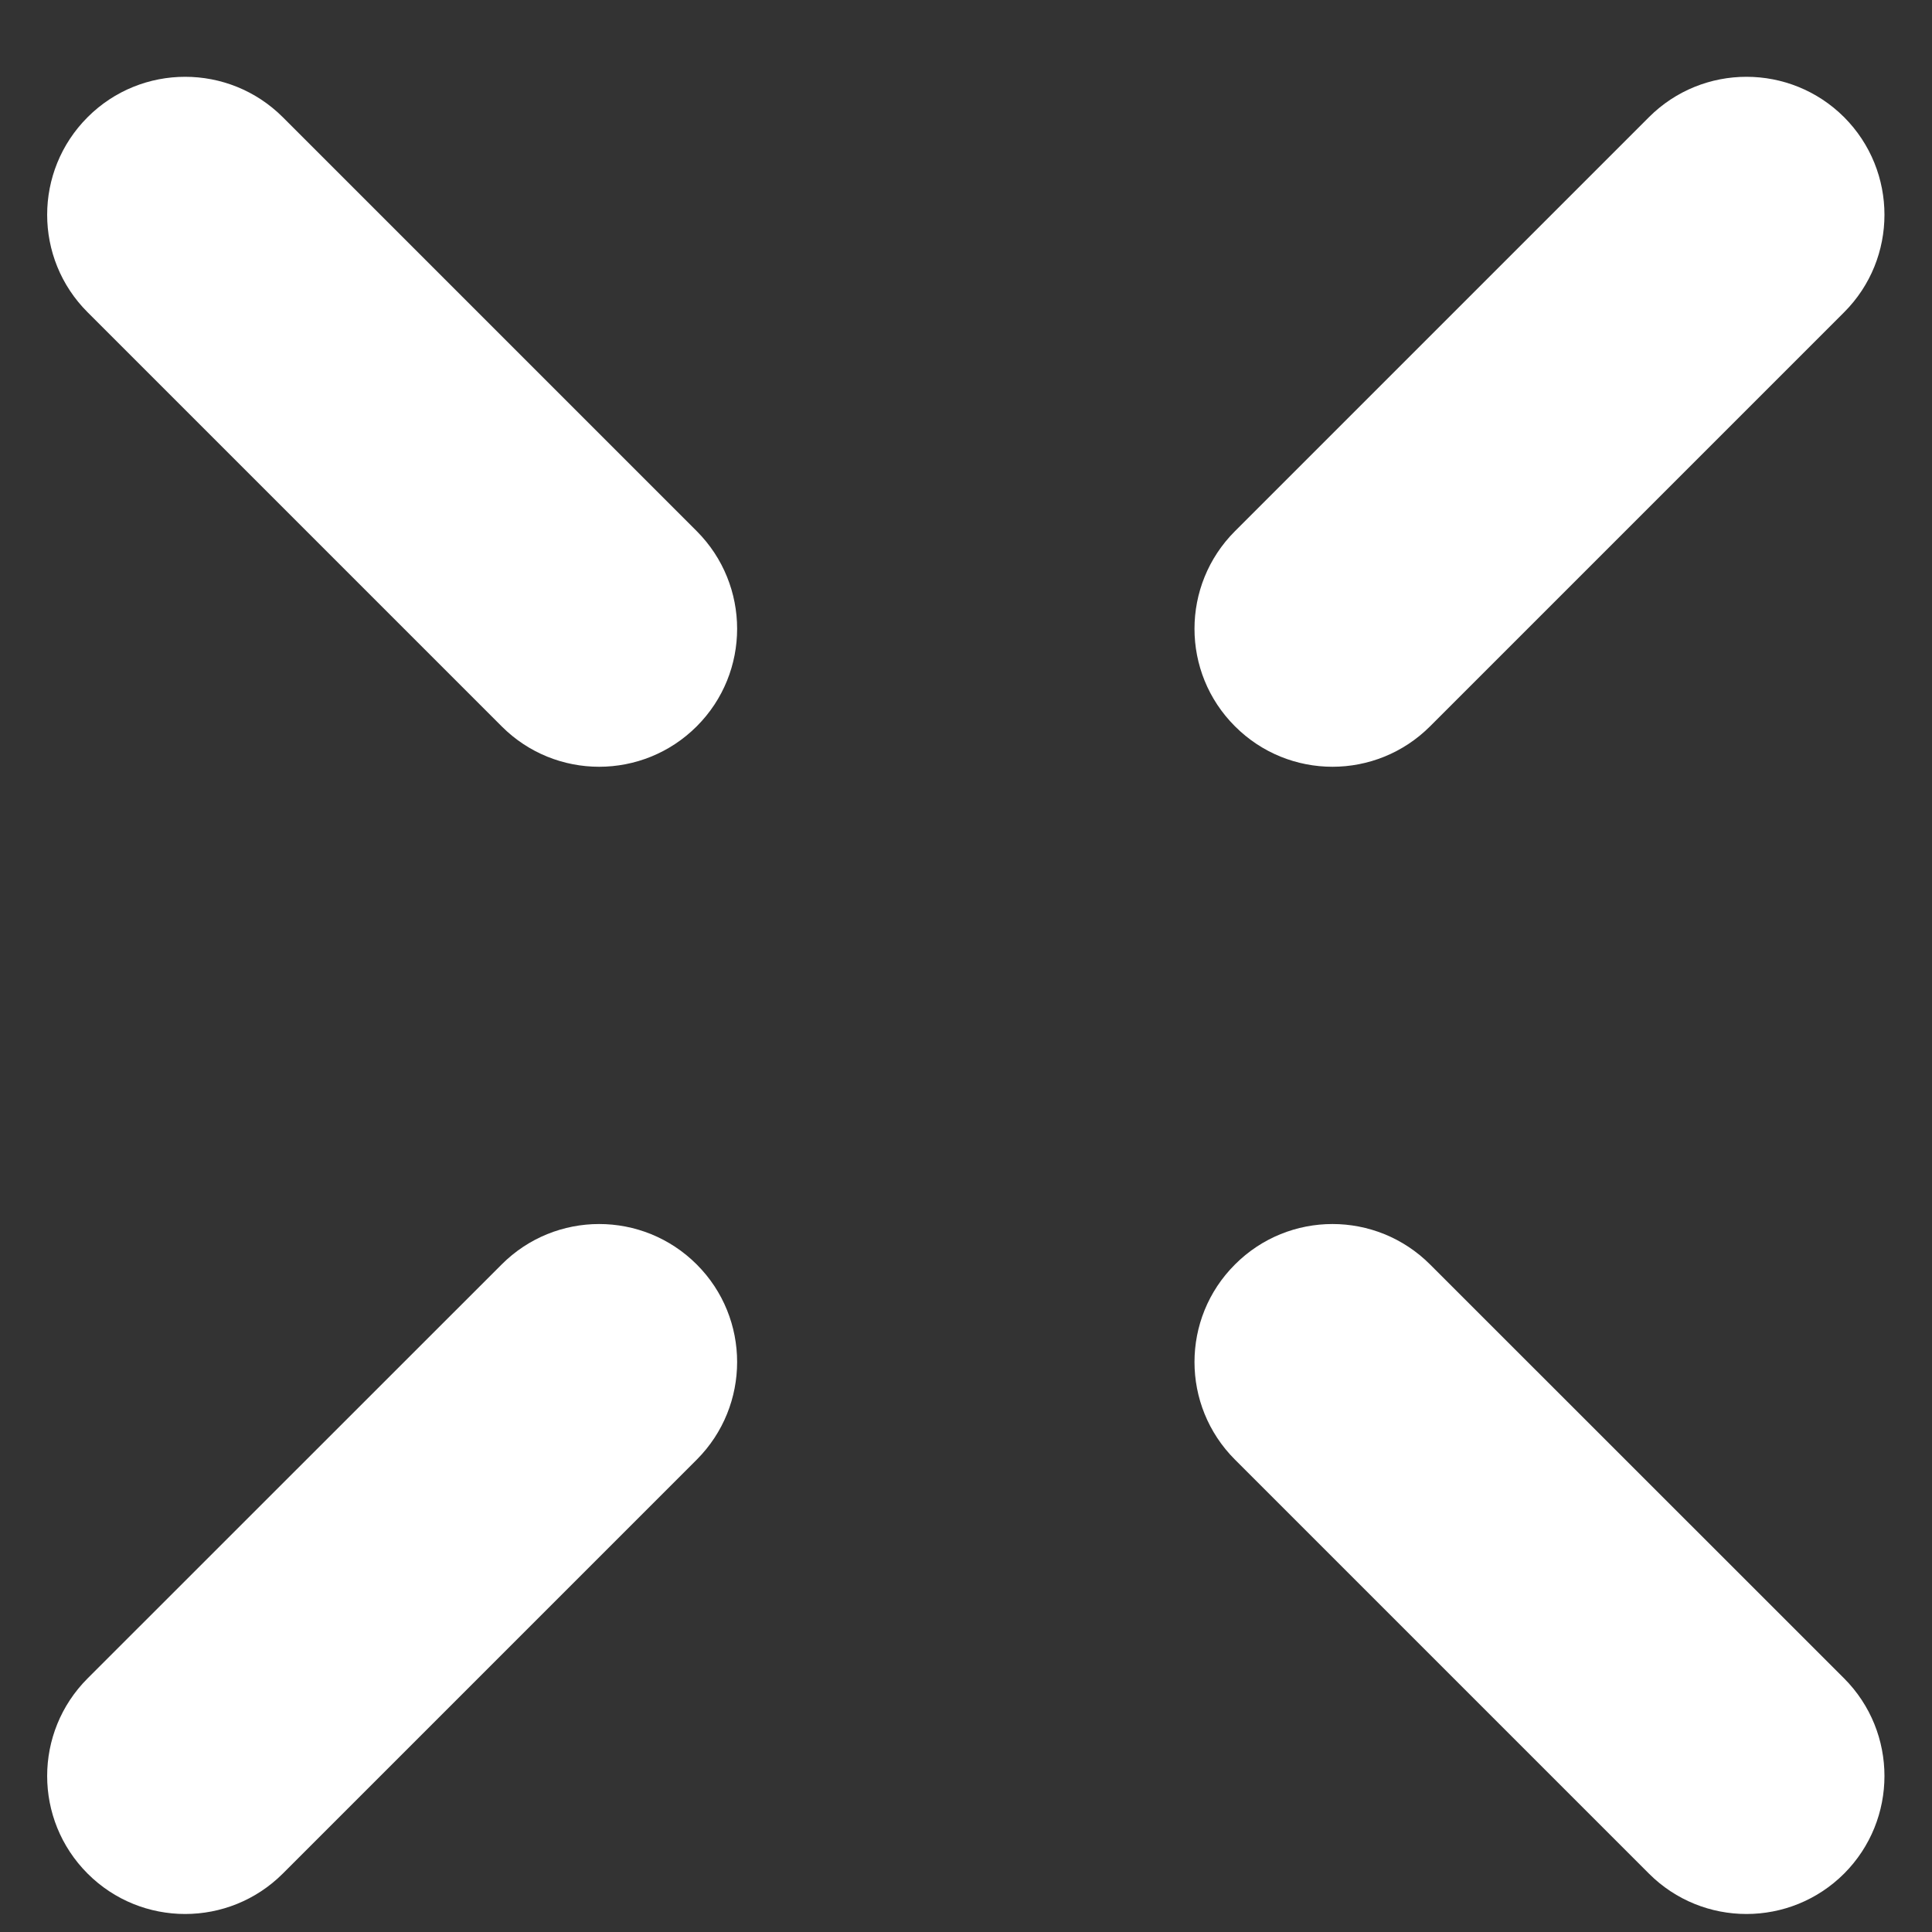 <svg width="14" height="14" viewBox="0 0 14 14" fill="none" xmlns="http://www.w3.org/2000/svg">
<rect x="0" y="0" width="14" height="14" fill="#333333" stroke="none"/>
<path fill-rule="evenodd" clip-rule="evenodd" d="M0.635 13.577C0.244 13.186 0.244 12.553 0.635 12.162L3.635 9.163C4.025 8.772 4.658 8.772 5.049 9.163C5.439 9.553 5.439 10.186 5.049 10.577L2.049 13.577C1.658 13.967 1.025 13.967 0.635 13.577Z" fill="white"/>
<path fill-rule="evenodd" clip-rule="evenodd" d="M13.363 13.577C12.972 13.967 12.339 13.967 11.949 13.577L8.949 10.577C8.558 10.186 8.558 9.553 8.949 9.163C9.339 8.772 9.972 8.772 10.363 9.163L13.363 12.162C13.753 12.553 13.753 13.186 13.363 13.577Z" fill="white"/>
<path fill-rule="evenodd" clip-rule="evenodd" d="M0.635 0.849C0.244 1.24 0.244 1.873 0.635 2.263L3.635 5.263C4.025 5.654 4.658 5.654 5.049 5.263C5.439 4.873 5.439 4.24 5.049 3.849L2.049 0.849C1.658 0.459 1.025 0.459 0.635 0.849Z" fill="white"/>
<path fill-rule="evenodd" clip-rule="evenodd" d="M13.363 0.849C12.972 0.459 12.339 0.459 11.949 0.849L8.949 3.849C8.558 4.24 8.558 4.873 8.949 5.263C9.339 5.654 9.972 5.654 10.363 5.263L13.363 2.263C13.753 1.873 13.753 1.24 13.363 0.849Z" fill="white"/>
</svg>
